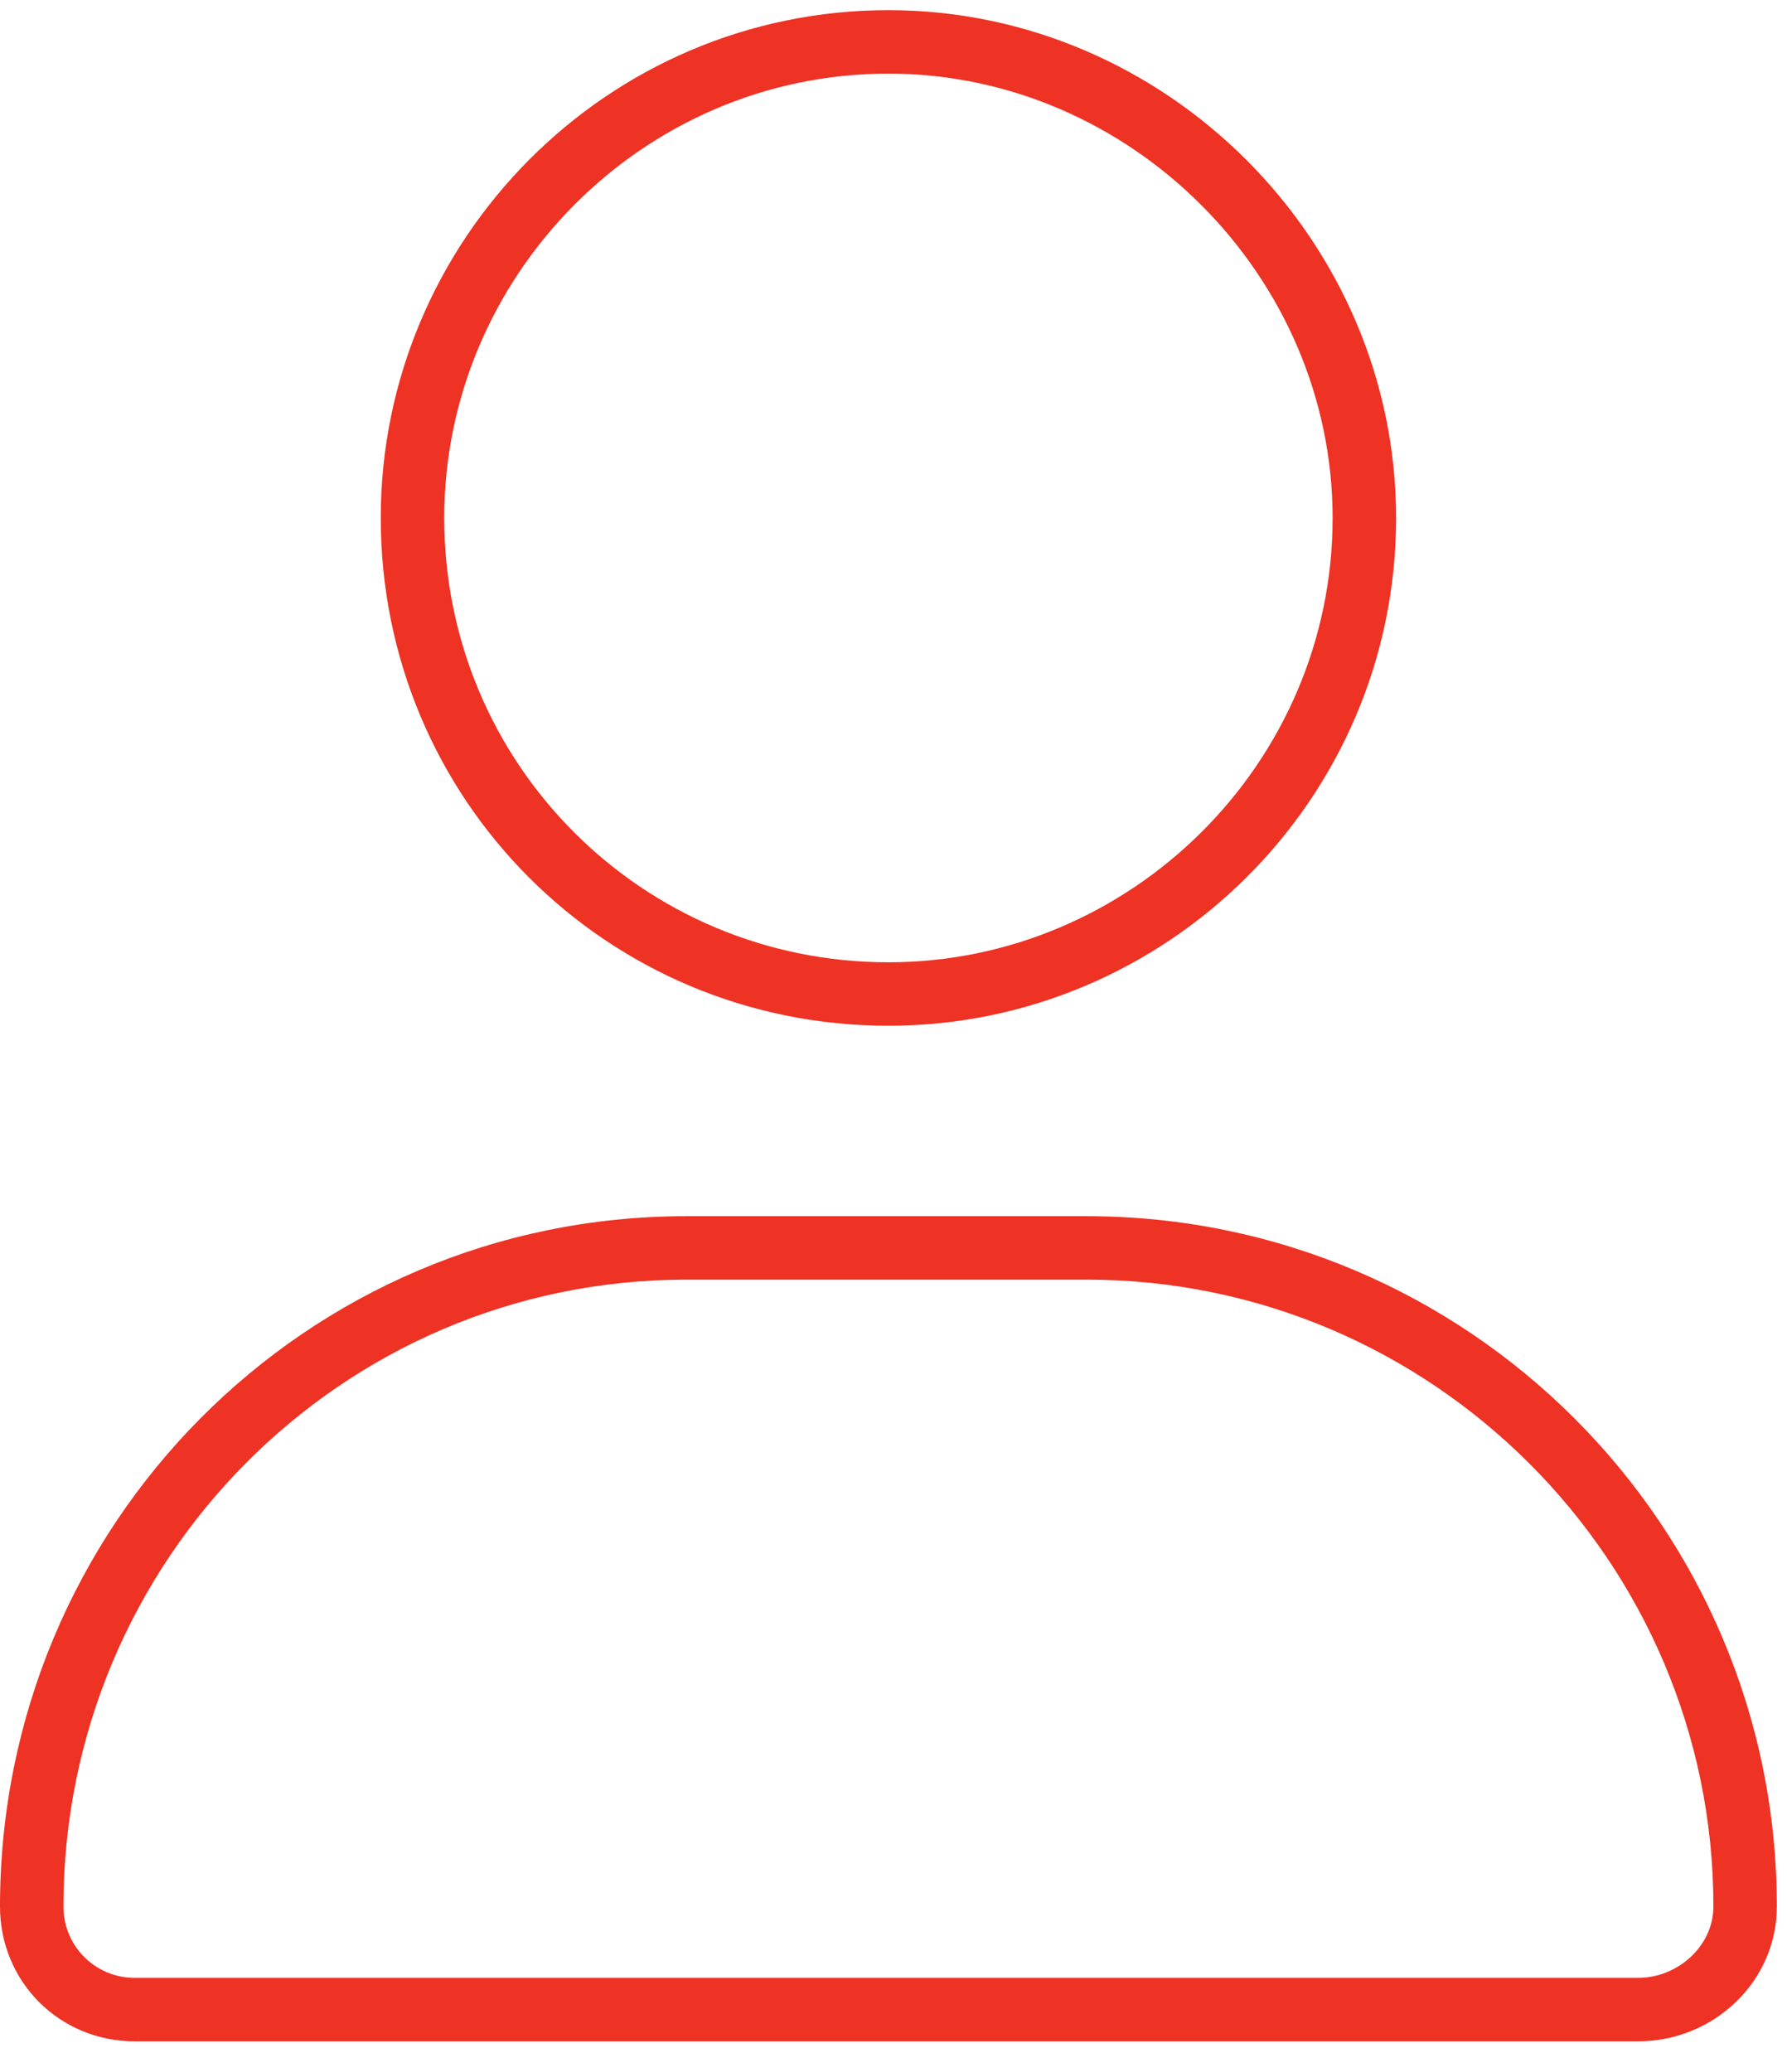 <svg width="44" height="51" viewBox="0 0 44 51" fill="none" xmlns="http://www.w3.org/2000/svg">
<path d="M21.875 25.25C14.941 25.25 9.375 19.684 9.375 12.75C9.375 5.914 14.941 0.25 21.875 0.25C28.711 0.25 34.375 5.914 34.375 12.75C34.375 19.684 28.711 25.25 21.875 25.25ZM21.875 1.812C15.82 1.812 10.938 6.793 10.938 12.75C10.938 18.805 15.82 23.688 21.875 23.688C27.832 23.688 32.812 18.805 32.812 12.75C32.812 6.793 27.832 1.812 21.875 1.812ZM26.758 29.938C36.133 29.938 43.75 37.555 43.75 46.93C43.75 48.785 42.188 50.25 40.332 50.25H3.32C1.465 50.25 0 48.785 0 46.93C0 37.555 7.52 29.938 16.895 29.938H26.758ZM40.332 48.688C41.309 48.688 42.188 47.906 42.188 46.93C42.188 38.434 35.254 31.5 26.758 31.5H16.895C8.398 31.5 1.562 38.434 1.562 46.93C1.562 47.906 2.344 48.688 3.32 48.688H40.332Z" fill="#EE3224"/>
</svg>

